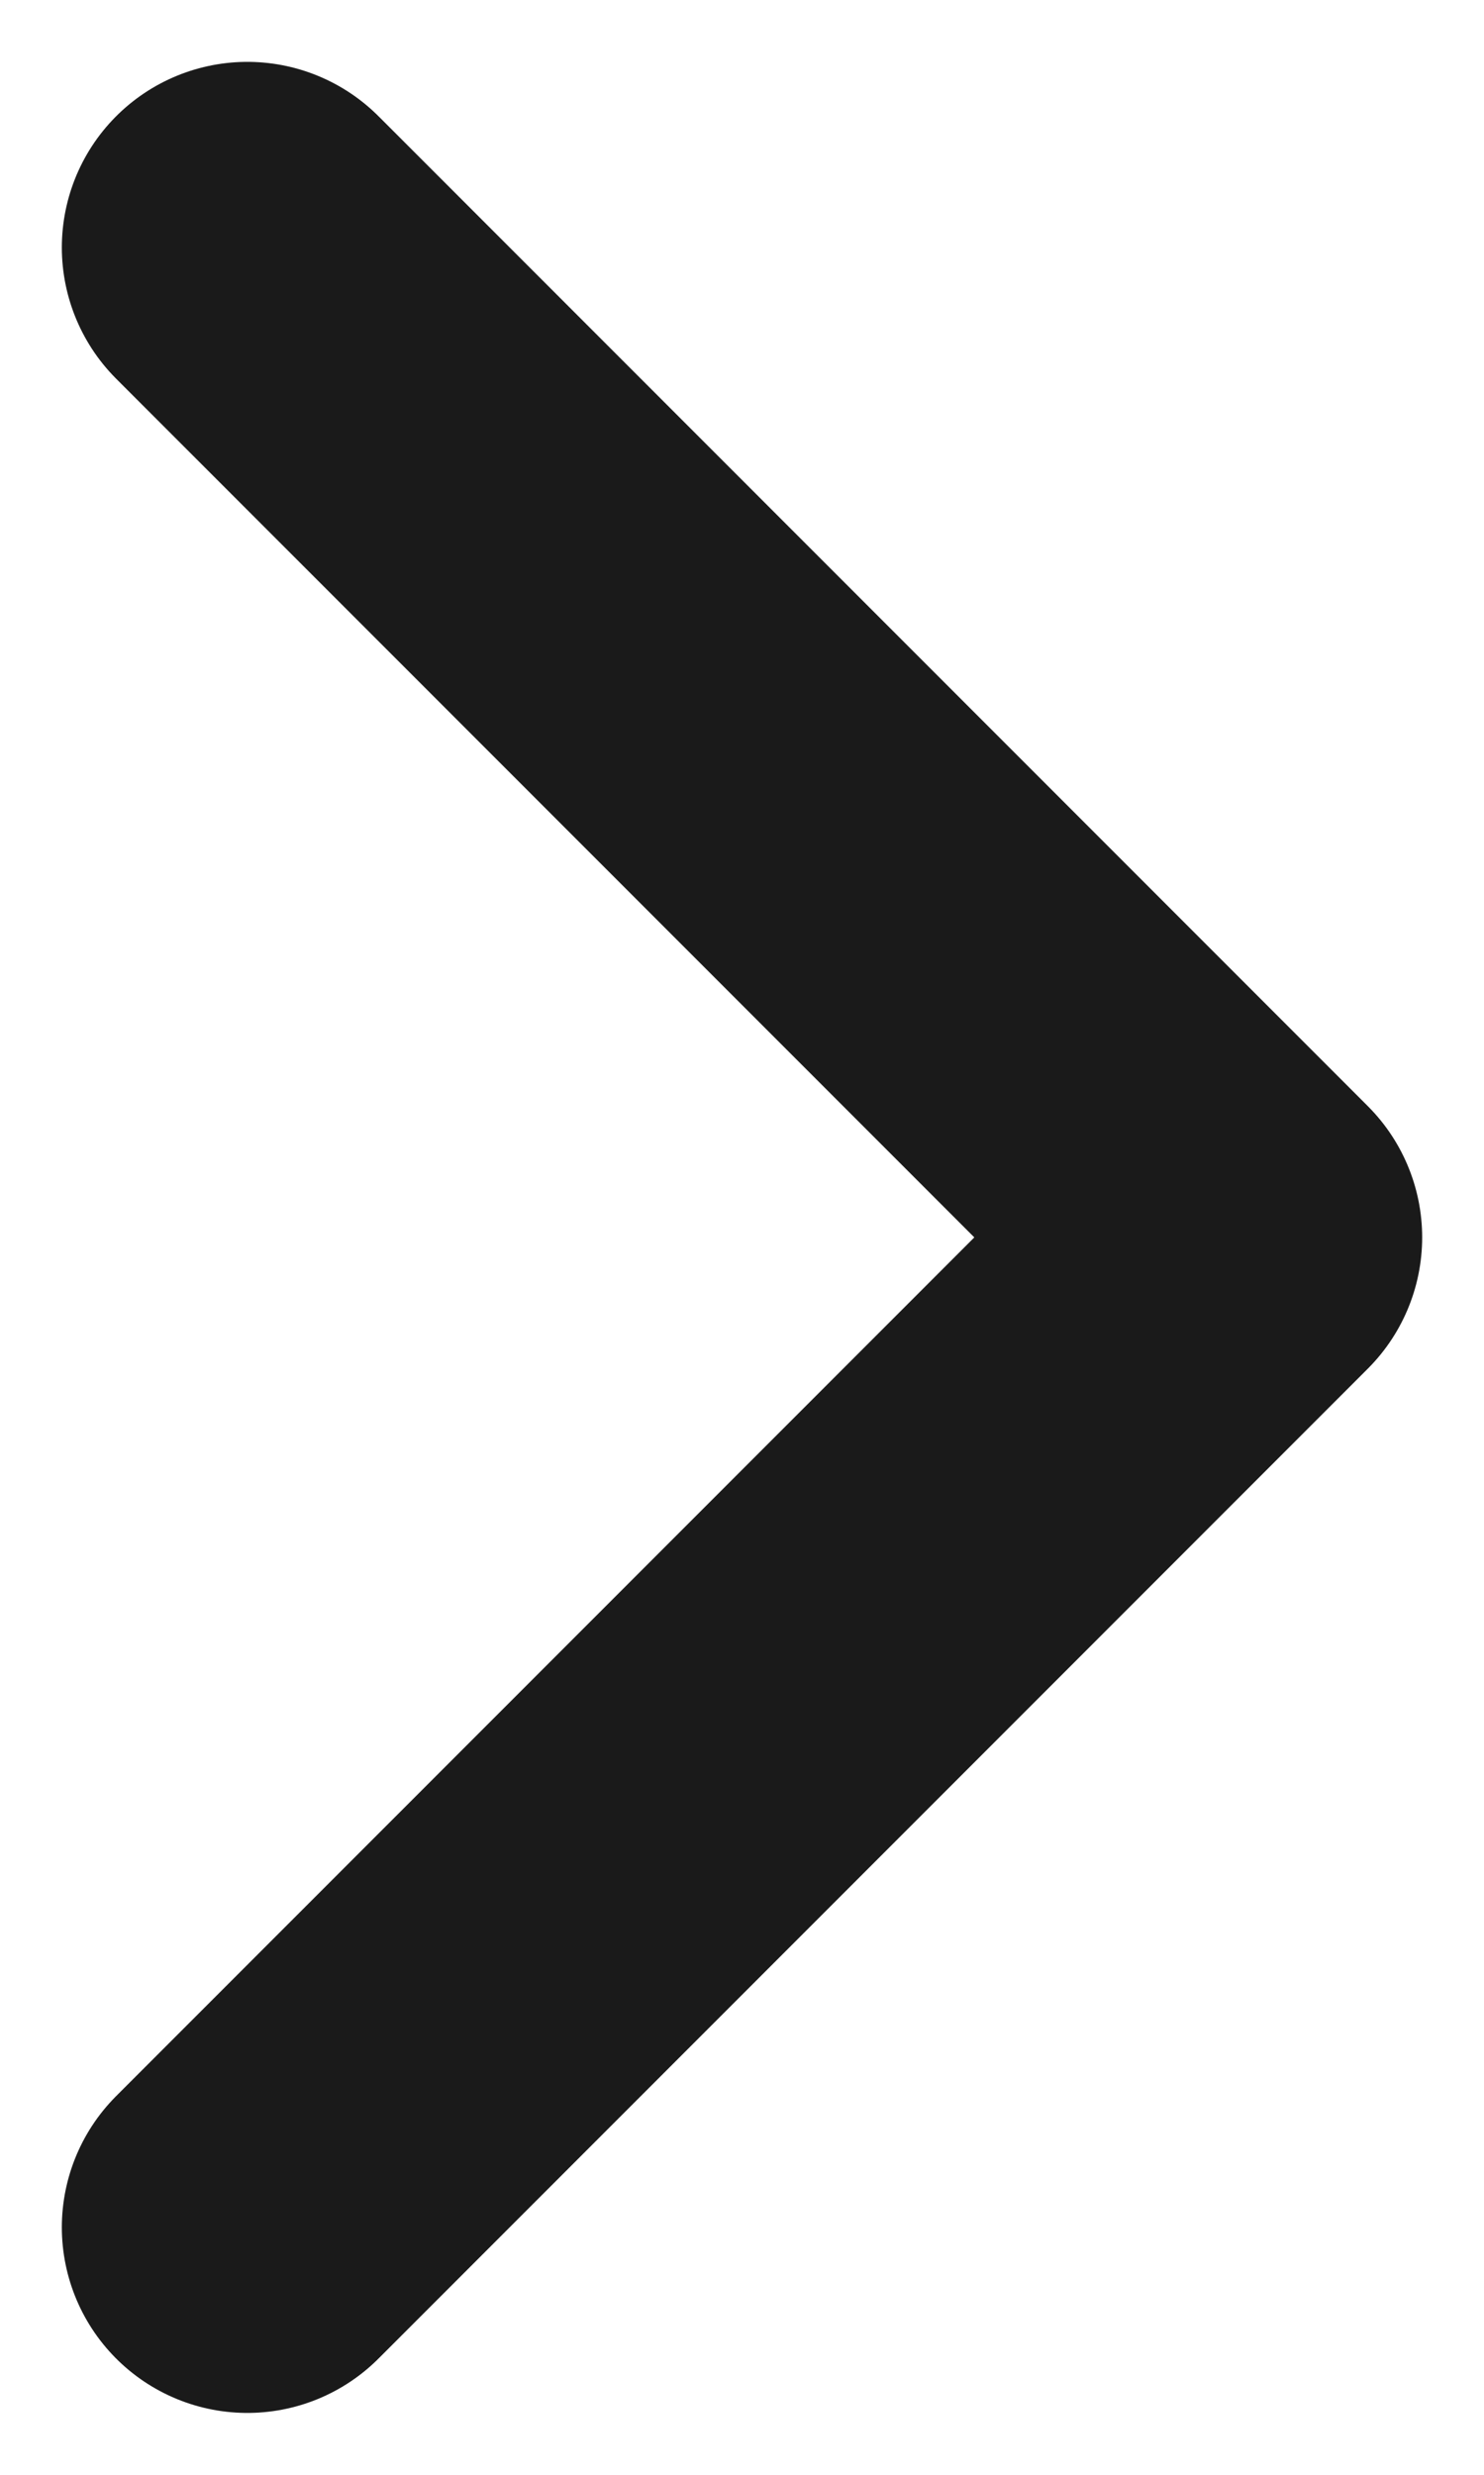 <svg width="6" height="10" viewBox="0 0 6 10" fill="none" xmlns="http://www.w3.org/2000/svg">
<path id="Vector 12" d="M1 9L5 5L1 1" stroke="#1A1A1A" stroke-width="1.5" stroke-linecap="round" stroke-linejoin="round"/>
</svg>
